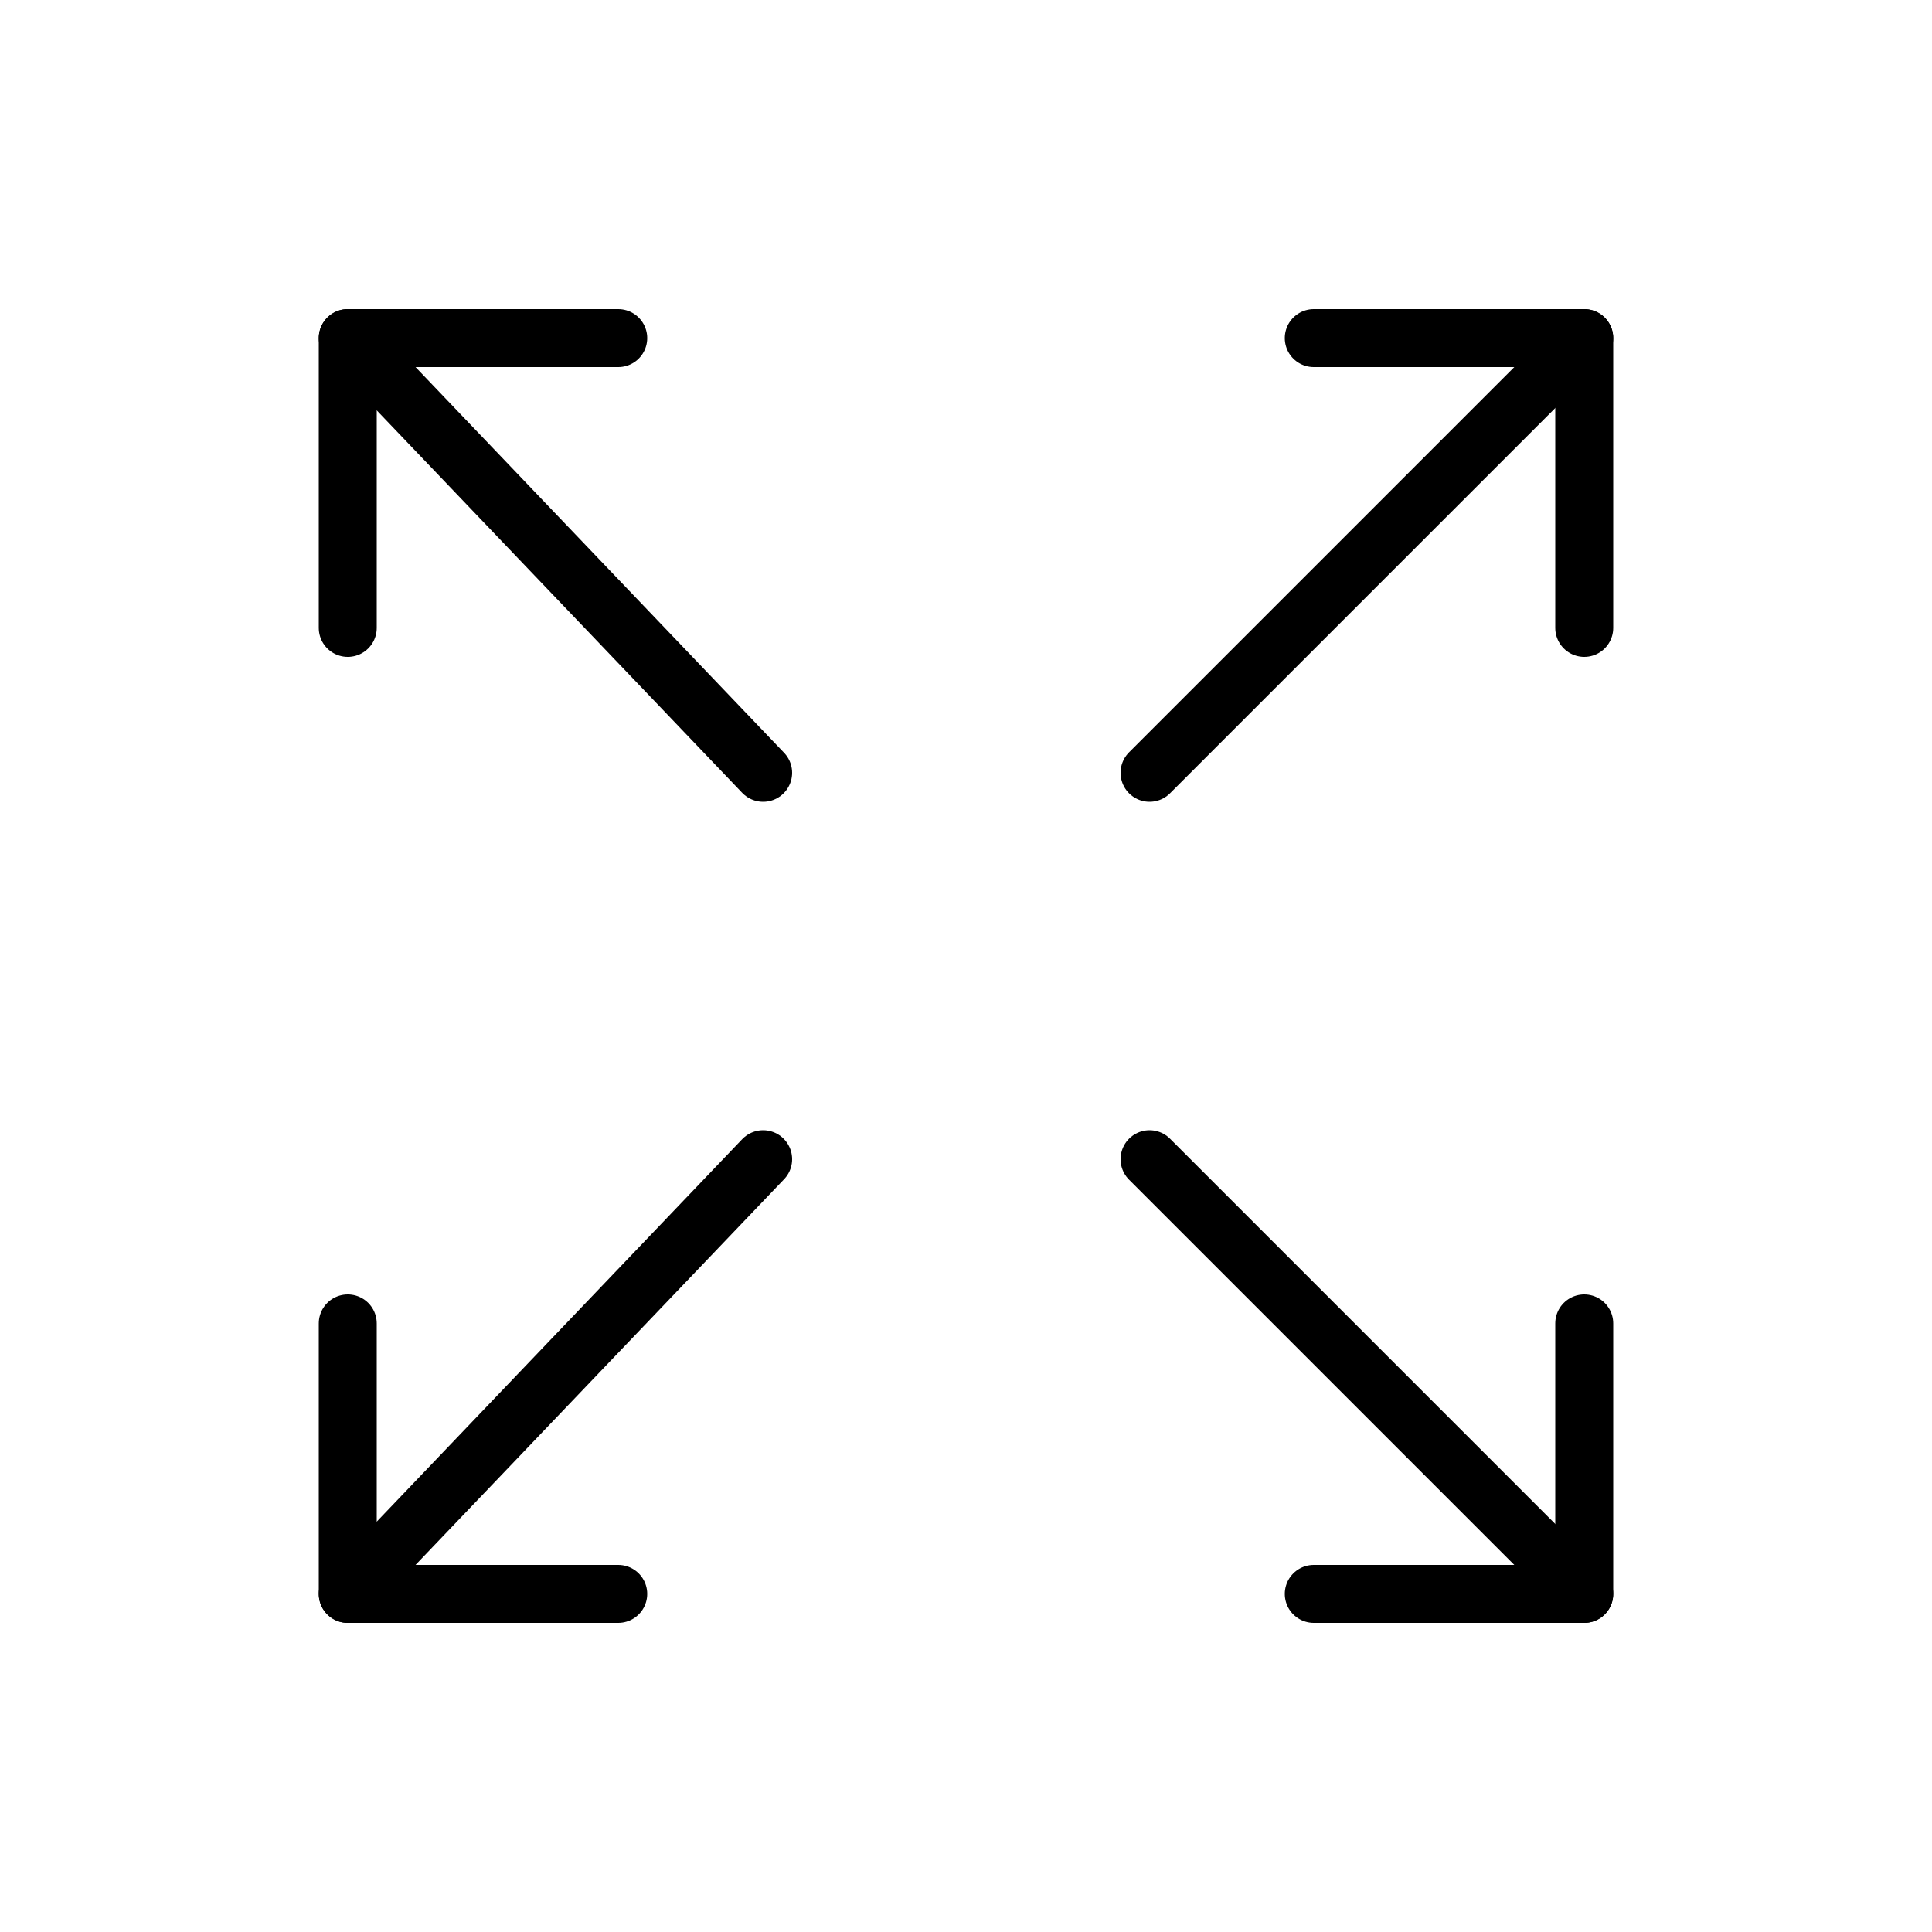 <svg width="200" height="200" viewBox="0 0 200 200" fill="none" xmlns="http://www.w3.org/2000/svg">
<path d="M119 80L164 35" stroke="black" stroke-width="6" stroke-linecap="round" stroke-linejoin="round"/>
<path d="M36 165L79 120" stroke="black" stroke-width="6" stroke-linecap="round" stroke-linejoin="round"/>
<path d="M64 165H36V137" stroke="black" stroke-width="6" stroke-linecap="round" stroke-linejoin="round"/>
<path d="M164 65V35H136" stroke="black" stroke-width="6" stroke-linecap="round" stroke-linejoin="round"/>
<path d="M119 120L164 165" stroke="black" stroke-width="6" stroke-linecap="round" stroke-linejoin="round"/>
<path d="M36 35L79 80" stroke="black" stroke-width="6" stroke-linecap="round" stroke-linejoin="round"/>
<path d="M36 65V35H64" stroke="black" stroke-width="6" stroke-linecap="round" stroke-linejoin="round"/>
<path d="M136 165H164V137" stroke="black" stroke-width="6" stroke-linecap="round" stroke-linejoin="round"/>
</svg>
